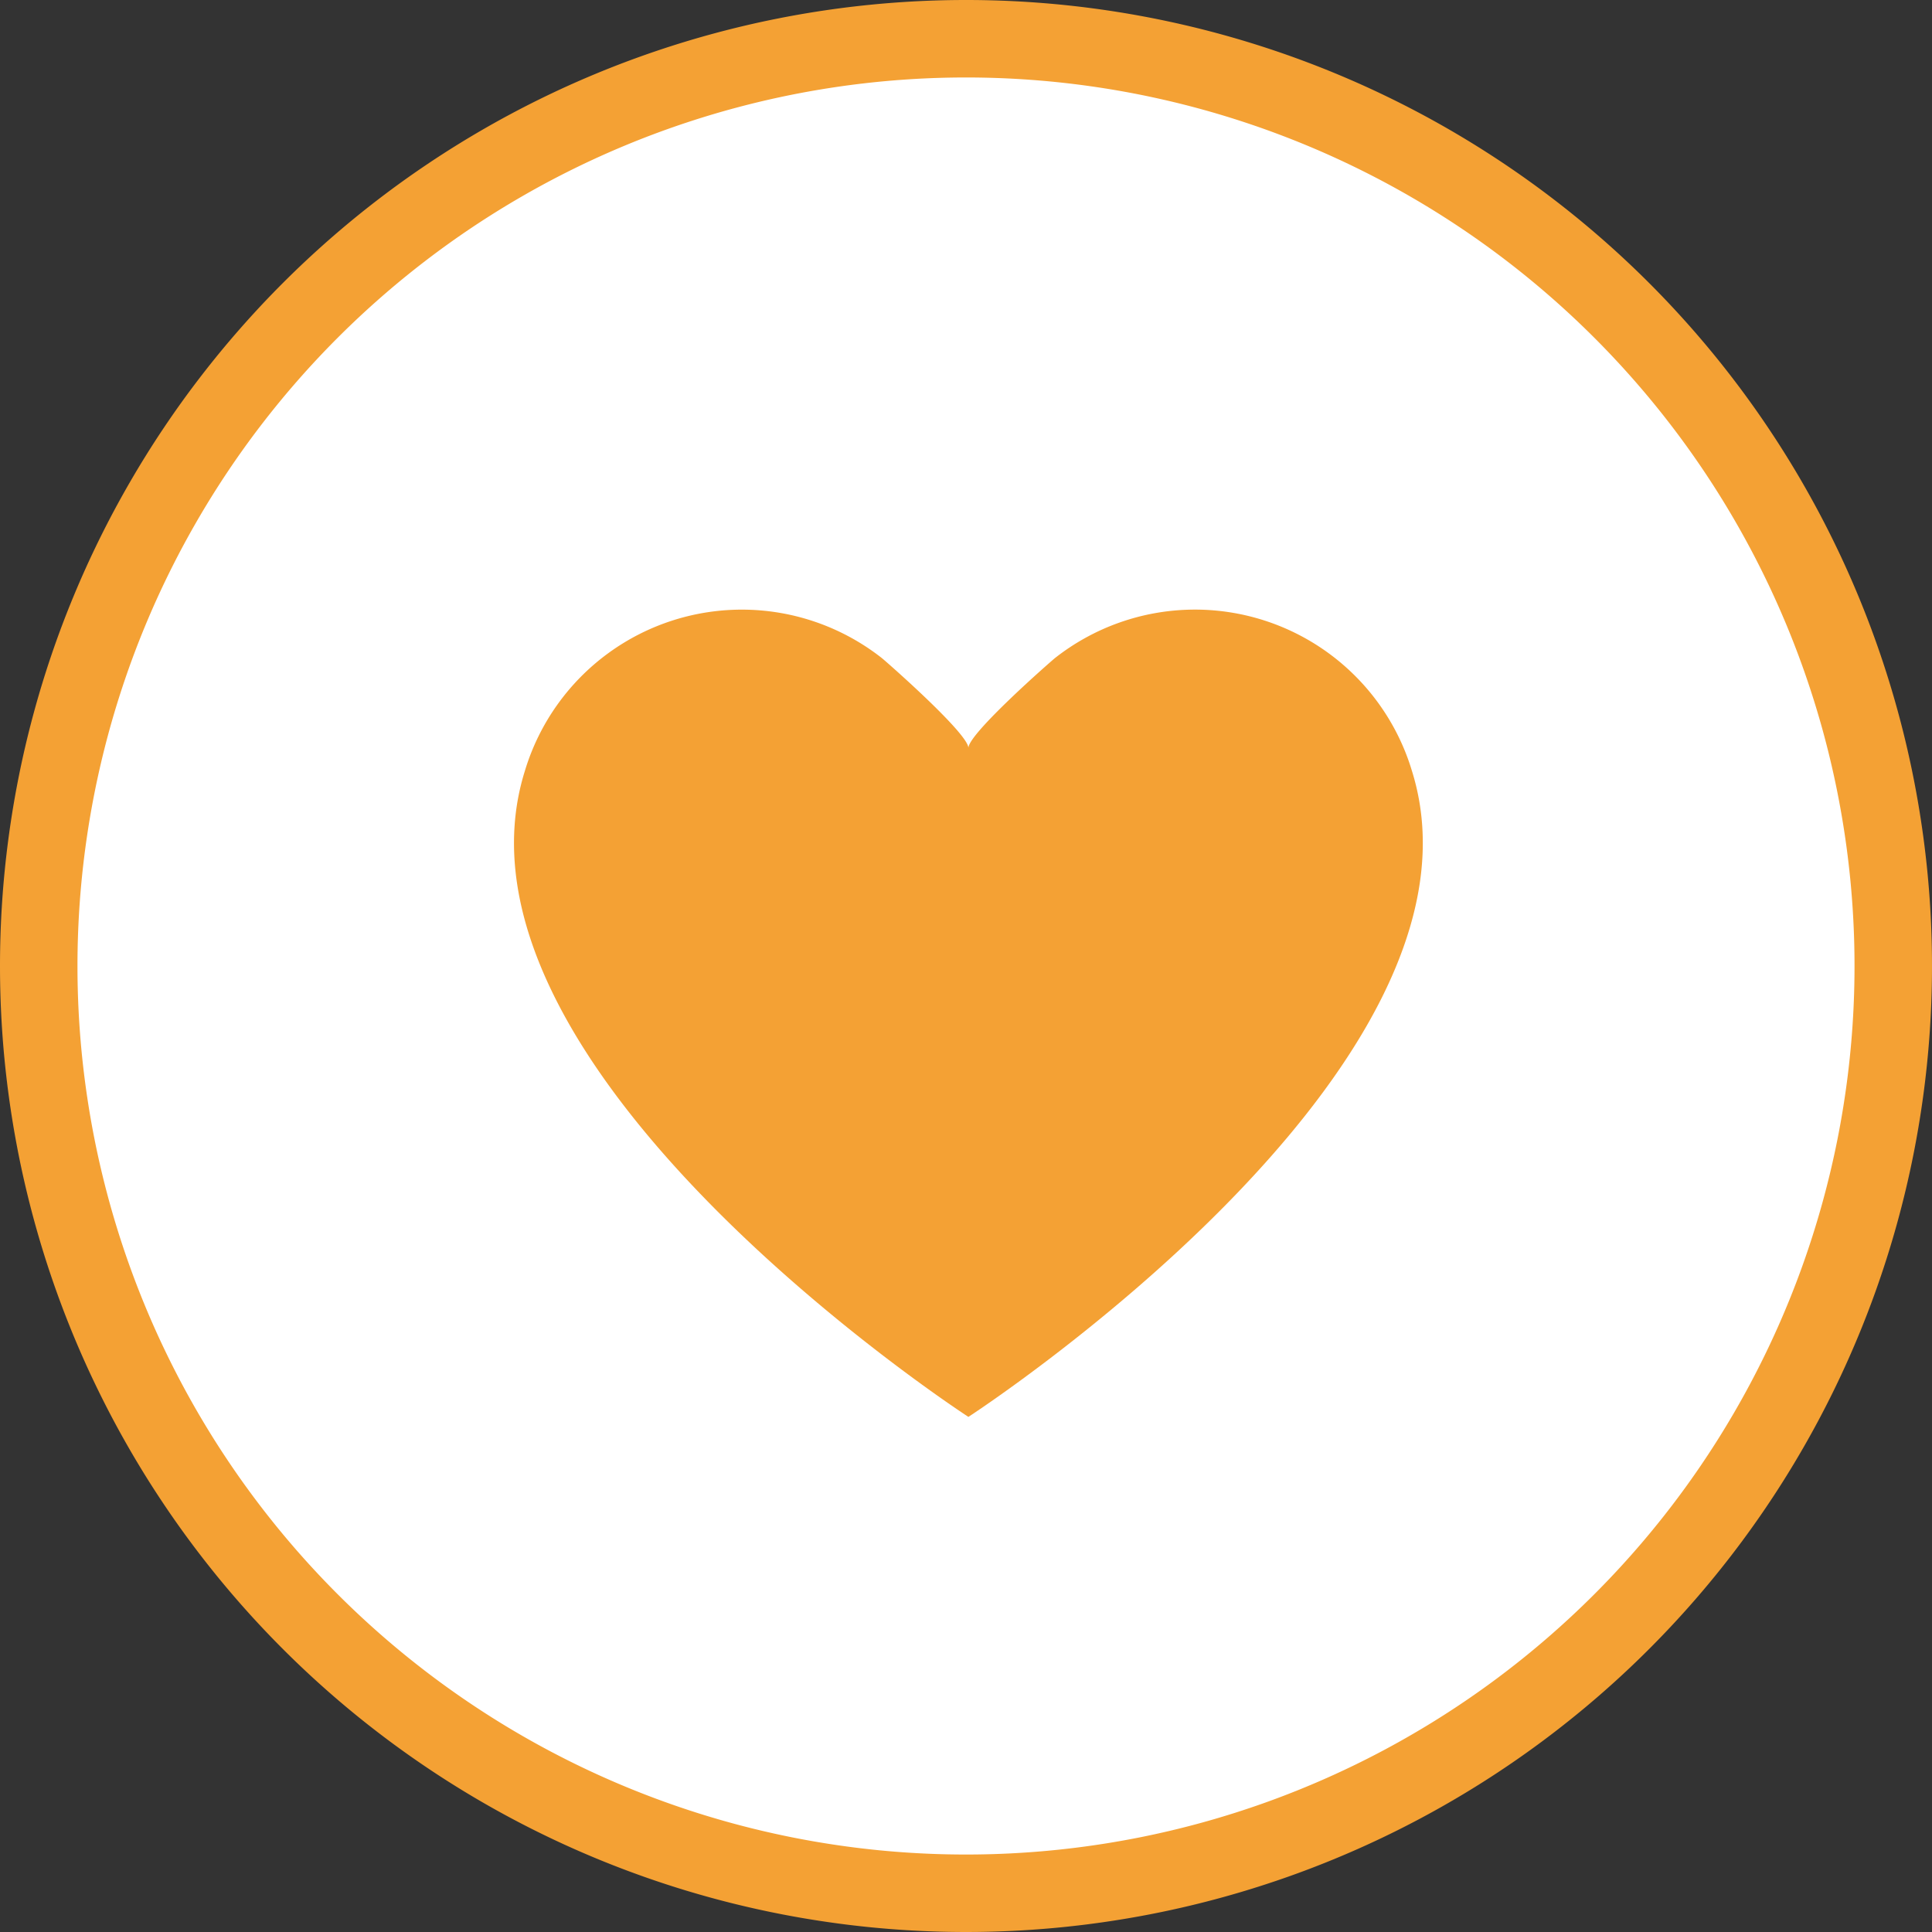 <svg xmlns="http://www.w3.org/2000/svg" width="49.876" height="49.876" viewBox="0 0 49.876 49.876"><rect x="0" y="0" width="49.876" height="49.876" fill="#333333" stroke="none"/><defs><style>.a{fill:#fff;stroke:#f4a134;stroke-width:2px;}.a,.b{fill-rule:evenodd;}.b{fill:#f4a134;}</style></defs><path class="a" d="M24.937,1.014A23.938,23.938,0,1,1,1,24.953H1A23.939,23.939,0,0,1,24.937,1.014Z" transform="translate(0 -0.014)"/><path class="b" d="M36.45,19.915h0A5.848,5.848,0,0,0,27.238,17h0c-.1.079-2.218,1.934-2.238,2.318-.02-.384-2.137-2.239-2.238-2.318h0a5.849,5.849,0,0,0-9.212,2.916h0C11.144,27.6,25,36.592,25,36.592S38.856,27.6,36.45,19.915Z" transform="translate(0 -0.014)"/></svg>